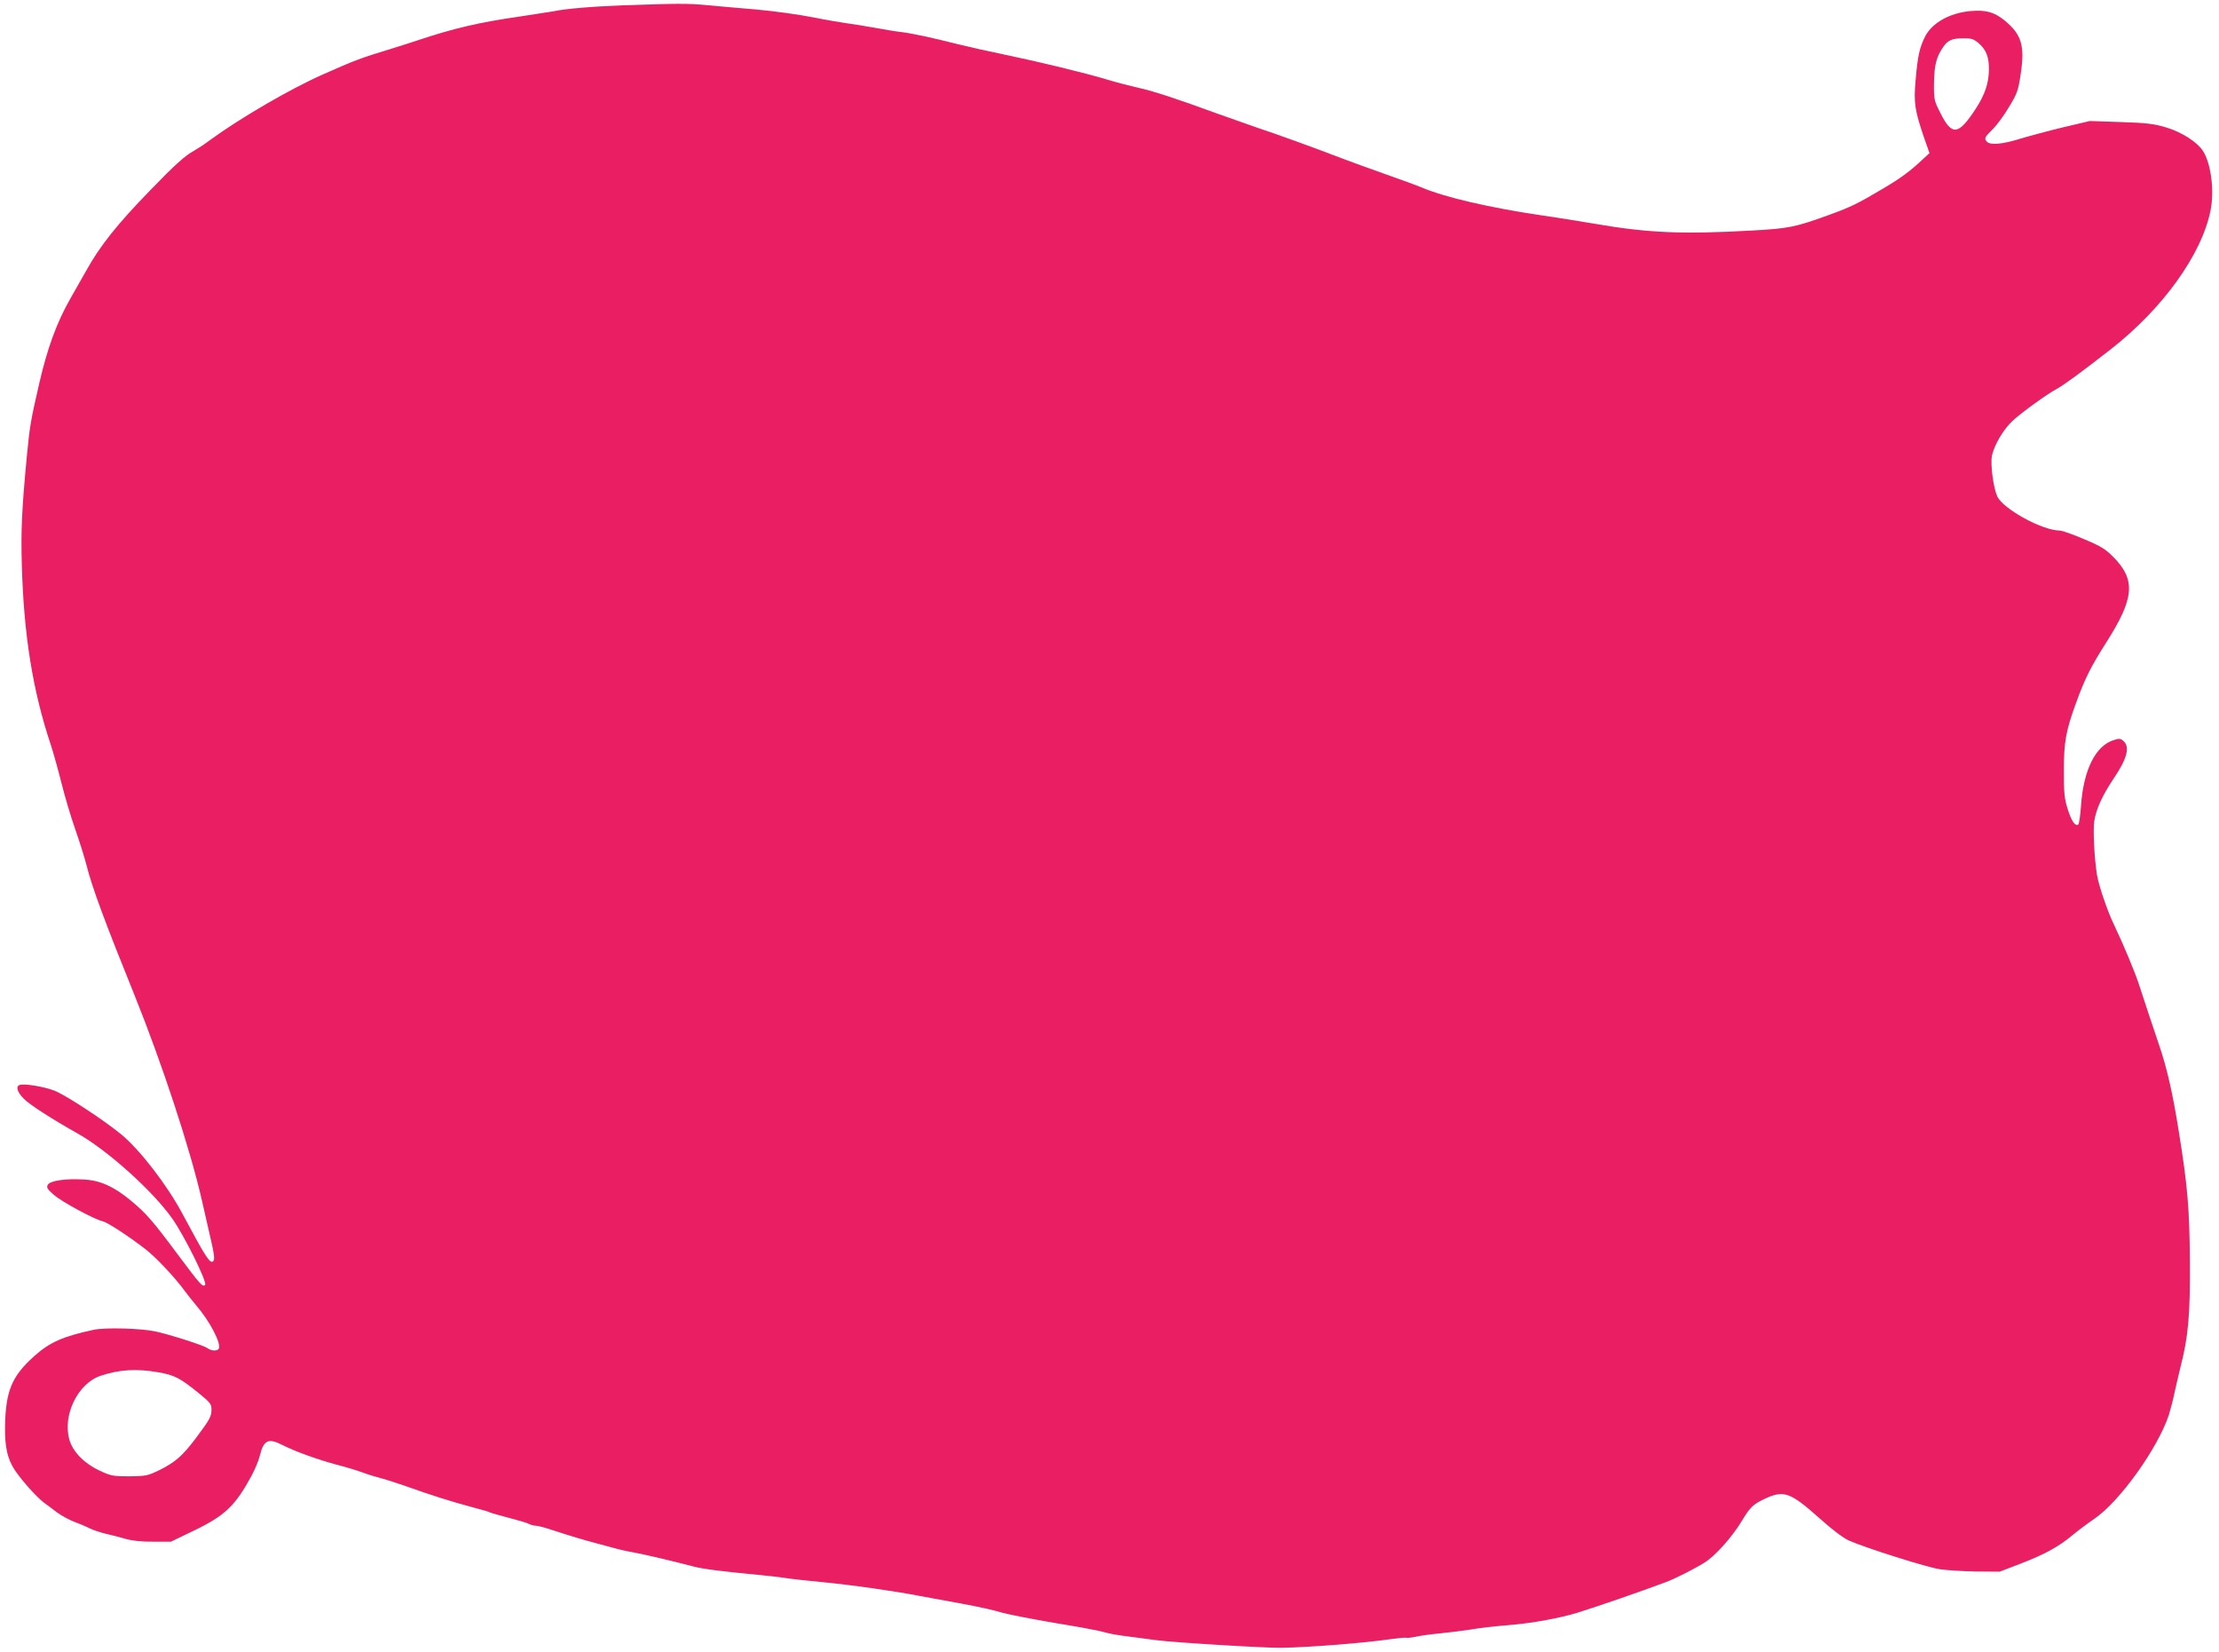 <?xml version="1.0" standalone="no"?>
<!DOCTYPE svg PUBLIC "-//W3C//DTD SVG 20010904//EN"
 "http://www.w3.org/TR/2001/REC-SVG-20010904/DTD/svg10.dtd">
<svg version="1.0" xmlns="http://www.w3.org/2000/svg"
 width="1280pt" height="953pt" viewBox="0 0 1280 953"
 preserveAspectRatio="xMidYMid meet">
<g transform="translate(0,953) scale(0.1,-0.1)"
fill="#e91e63" stroke="none">
<path d="M3590 9499 c-173 -6 -334 -20 -396 -34 -11 -2 -101 -16 -200 -31
-230 -33 -380 -68 -589 -138 -22 -8 -94 -30 -160 -51 -168 -51 -201 -64 -386
-146 -189 -84 -477 -252 -649 -378 -30 -23 -71 -49 -90 -60 -52 -28 -111 -81
-253 -228 -190 -195 -291 -322 -369 -463 -14 -25 -55 -97 -91 -160 -79 -138
-134 -288 -181 -493 -49 -213 -54 -242 -71 -417 -29 -307 -35 -428 -29 -630
11 -402 63 -724 166 -1033 16 -48 44 -149 63 -225 19 -76 54 -194 78 -262 24
-69 54 -163 66 -210 32 -128 105 -325 277 -750 159 -395 321 -886 389 -1185
15 -66 34 -147 41 -180 31 -131 34 -159 24 -169 -18 -18 -42 20 -178 274 -87
163 -243 366 -350 455 -99 82 -318 226 -387 254 -58 23 -177 43 -202 33 -24
-8 -13 -42 25 -80 35 -35 161 -116 312 -201 172 -97 433 -332 544 -490 71
-101 203 -368 189 -382 -14 -14 -25 -2 -161 180 -142 191 -180 234 -268 307
-98 81 -178 117 -273 121 -105 6 -191 -7 -205 -30 -9 -16 -4 -25 34 -58 45
-40 232 -141 282 -153 28 -6 150 -86 246 -160 59 -45 173 -166 227 -241 16
-22 46 -59 65 -82 78 -90 145 -217 133 -250 -7 -17 -43 -16 -66 1 -21 16 -218
79 -302 97 -87 18 -290 23 -355 9 -177 -38 -254 -72 -344 -153 -128 -115 -163
-200 -167 -402 -2 -121 14 -192 59 -258 42 -61 122 -151 167 -185 17 -12 50
-37 75 -56 25 -18 70 -43 100 -54 30 -11 70 -28 89 -38 19 -9 60 -23 90 -30
31 -7 83 -20 116 -30 40 -11 94 -17 161 -16 l100 0 135 65 c178 86 237 143
331 317 19 36 41 88 47 115 22 89 49 102 129 61 73 -37 197 -82 307 -112 55
-14 124 -35 154 -46 29 -11 77 -26 105 -33 28 -7 89 -27 136 -43 157 -56 273
-93 401 -127 48 -12 91 -25 97 -29 6 -3 55 -17 109 -31 54 -14 106 -29 115
-35 10 -5 27 -10 39 -10 11 0 53 -11 92 -24 100 -33 190 -60 267 -80 36 -10
88 -23 115 -31 28 -7 70 -16 95 -20 43 -7 217 -48 344 -81 53 -14 166 -28 386
-49 36 -3 94 -10 130 -15 36 -6 135 -17 220 -25 154 -14 430 -53 565 -80 39
-7 147 -27 240 -44 94 -17 197 -40 230 -51 33 -10 170 -37 305 -60 135 -22
265 -46 290 -54 25 -8 88 -19 140 -25 52 -7 124 -16 160 -21 93 -13 633 -46
725 -44 164 3 476 28 620 49 50 7 93 11 97 9 4 -2 26 0 51 5 24 6 88 15 143
20 54 6 131 15 169 21 89 14 104 16 252 29 122 11 273 39 368 68 131 41 357
119 515 178 51 19 157 72 220 111 61 36 162 149 217 241 47 78 65 96 126 125
116 56 151 44 326 -112 69 -62 134 -111 165 -125 97 -43 451 -155 526 -166 41
-6 136 -12 210 -13 l135 -1 125 48 c137 53 217 97 298 165 30 25 85 66 123 92
146 99 367 408 430 600 9 30 25 89 33 130 9 41 25 109 35 150 44 171 55 299
53 600 -2 307 -13 438 -63 748 -36 228 -70 375 -115 506 -36 106 -80 238 -114
343 -22 70 -94 242 -145 348 -38 78 -89 228 -99 290 -15 93 -23 254 -16 306
10 69 46 150 112 248 78 115 95 182 58 216 -17 16 -25 17 -58 6 -104 -32 -174
-172 -188 -379 -4 -56 -11 -105 -16 -108 -18 -11 -39 20 -61 90 -19 60 -22 93
-22 221 0 166 12 230 69 387 53 146 87 213 176 353 163 256 171 361 39 494
-45 45 -73 62 -169 102 -63 27 -126 49 -140 49 -101 1 -326 125 -359 197 -23
50 -40 183 -31 233 12 62 68 157 123 206 55 50 203 156 248 179 40 21 146 99
318 233 298 234 521 544 572 797 23 114 4 267 -42 342 -32 52 -123 111 -214
138 -69 21 -110 26 -261 31 l-179 6 -153 -36 c-83 -20 -195 -50 -248 -66 -102
-32 -172 -38 -192 -18 -18 18 -15 26 31 71 24 23 67 81 95 129 48 78 54 96 68
190 25 166 5 230 -94 311 -60 48 -108 61 -197 53 -119 -11 -220 -68 -260 -146
-32 -64 -43 -111 -55 -252 -12 -131 -5 -174 49 -333 l31 -88 -39 -36 c-71 -67
-126 -108 -226 -167 -148 -88 -189 -108 -310 -152 -198 -72 -234 -80 -455 -92
-394 -22 -593 -14 -905 40 -93 16 -233 38 -310 49 -291 43 -550 103 -680 158
-33 14 -130 49 -215 79 -85 30 -195 70 -245 89 -156 60 -365 136 -500 181 -71
25 -177 62 -235 83 -223 82 -368 129 -445 145 -44 10 -123 30 -175 46 -129 39
-389 102 -595 145 -93 19 -213 46 -265 59 -154 39 -271 64 -330 71 -30 3 -100
15 -155 25 -55 10 -125 21 -155 25 -30 4 -120 19 -200 35 -80 16 -226 36 -325
45 -99 8 -227 20 -284 25 -111 11 -178 10 -491 -1z m7820 -215 c47 -40 63 -80
63 -154 -1 -80 -23 -146 -78 -230 -98 -150 -135 -154 -200 -26 -39 77 -40 80
-39 180 2 104 14 150 56 209 26 36 50 46 115 46 42 1 57 -4 83 -25z m-10497
-7669 c94 -16 128 -34 239 -125 59 -48 68 -59 68 -88 0 -42 -8 -57 -91 -168
-79 -104 -117 -137 -213 -185 -65 -31 -76 -33 -170 -34 -94 0 -106 2 -174 34
-87 41 -153 109 -172 178 -40 142 50 325 181 368 106 36 208 42 332 20z"/>
</g>
</svg>
